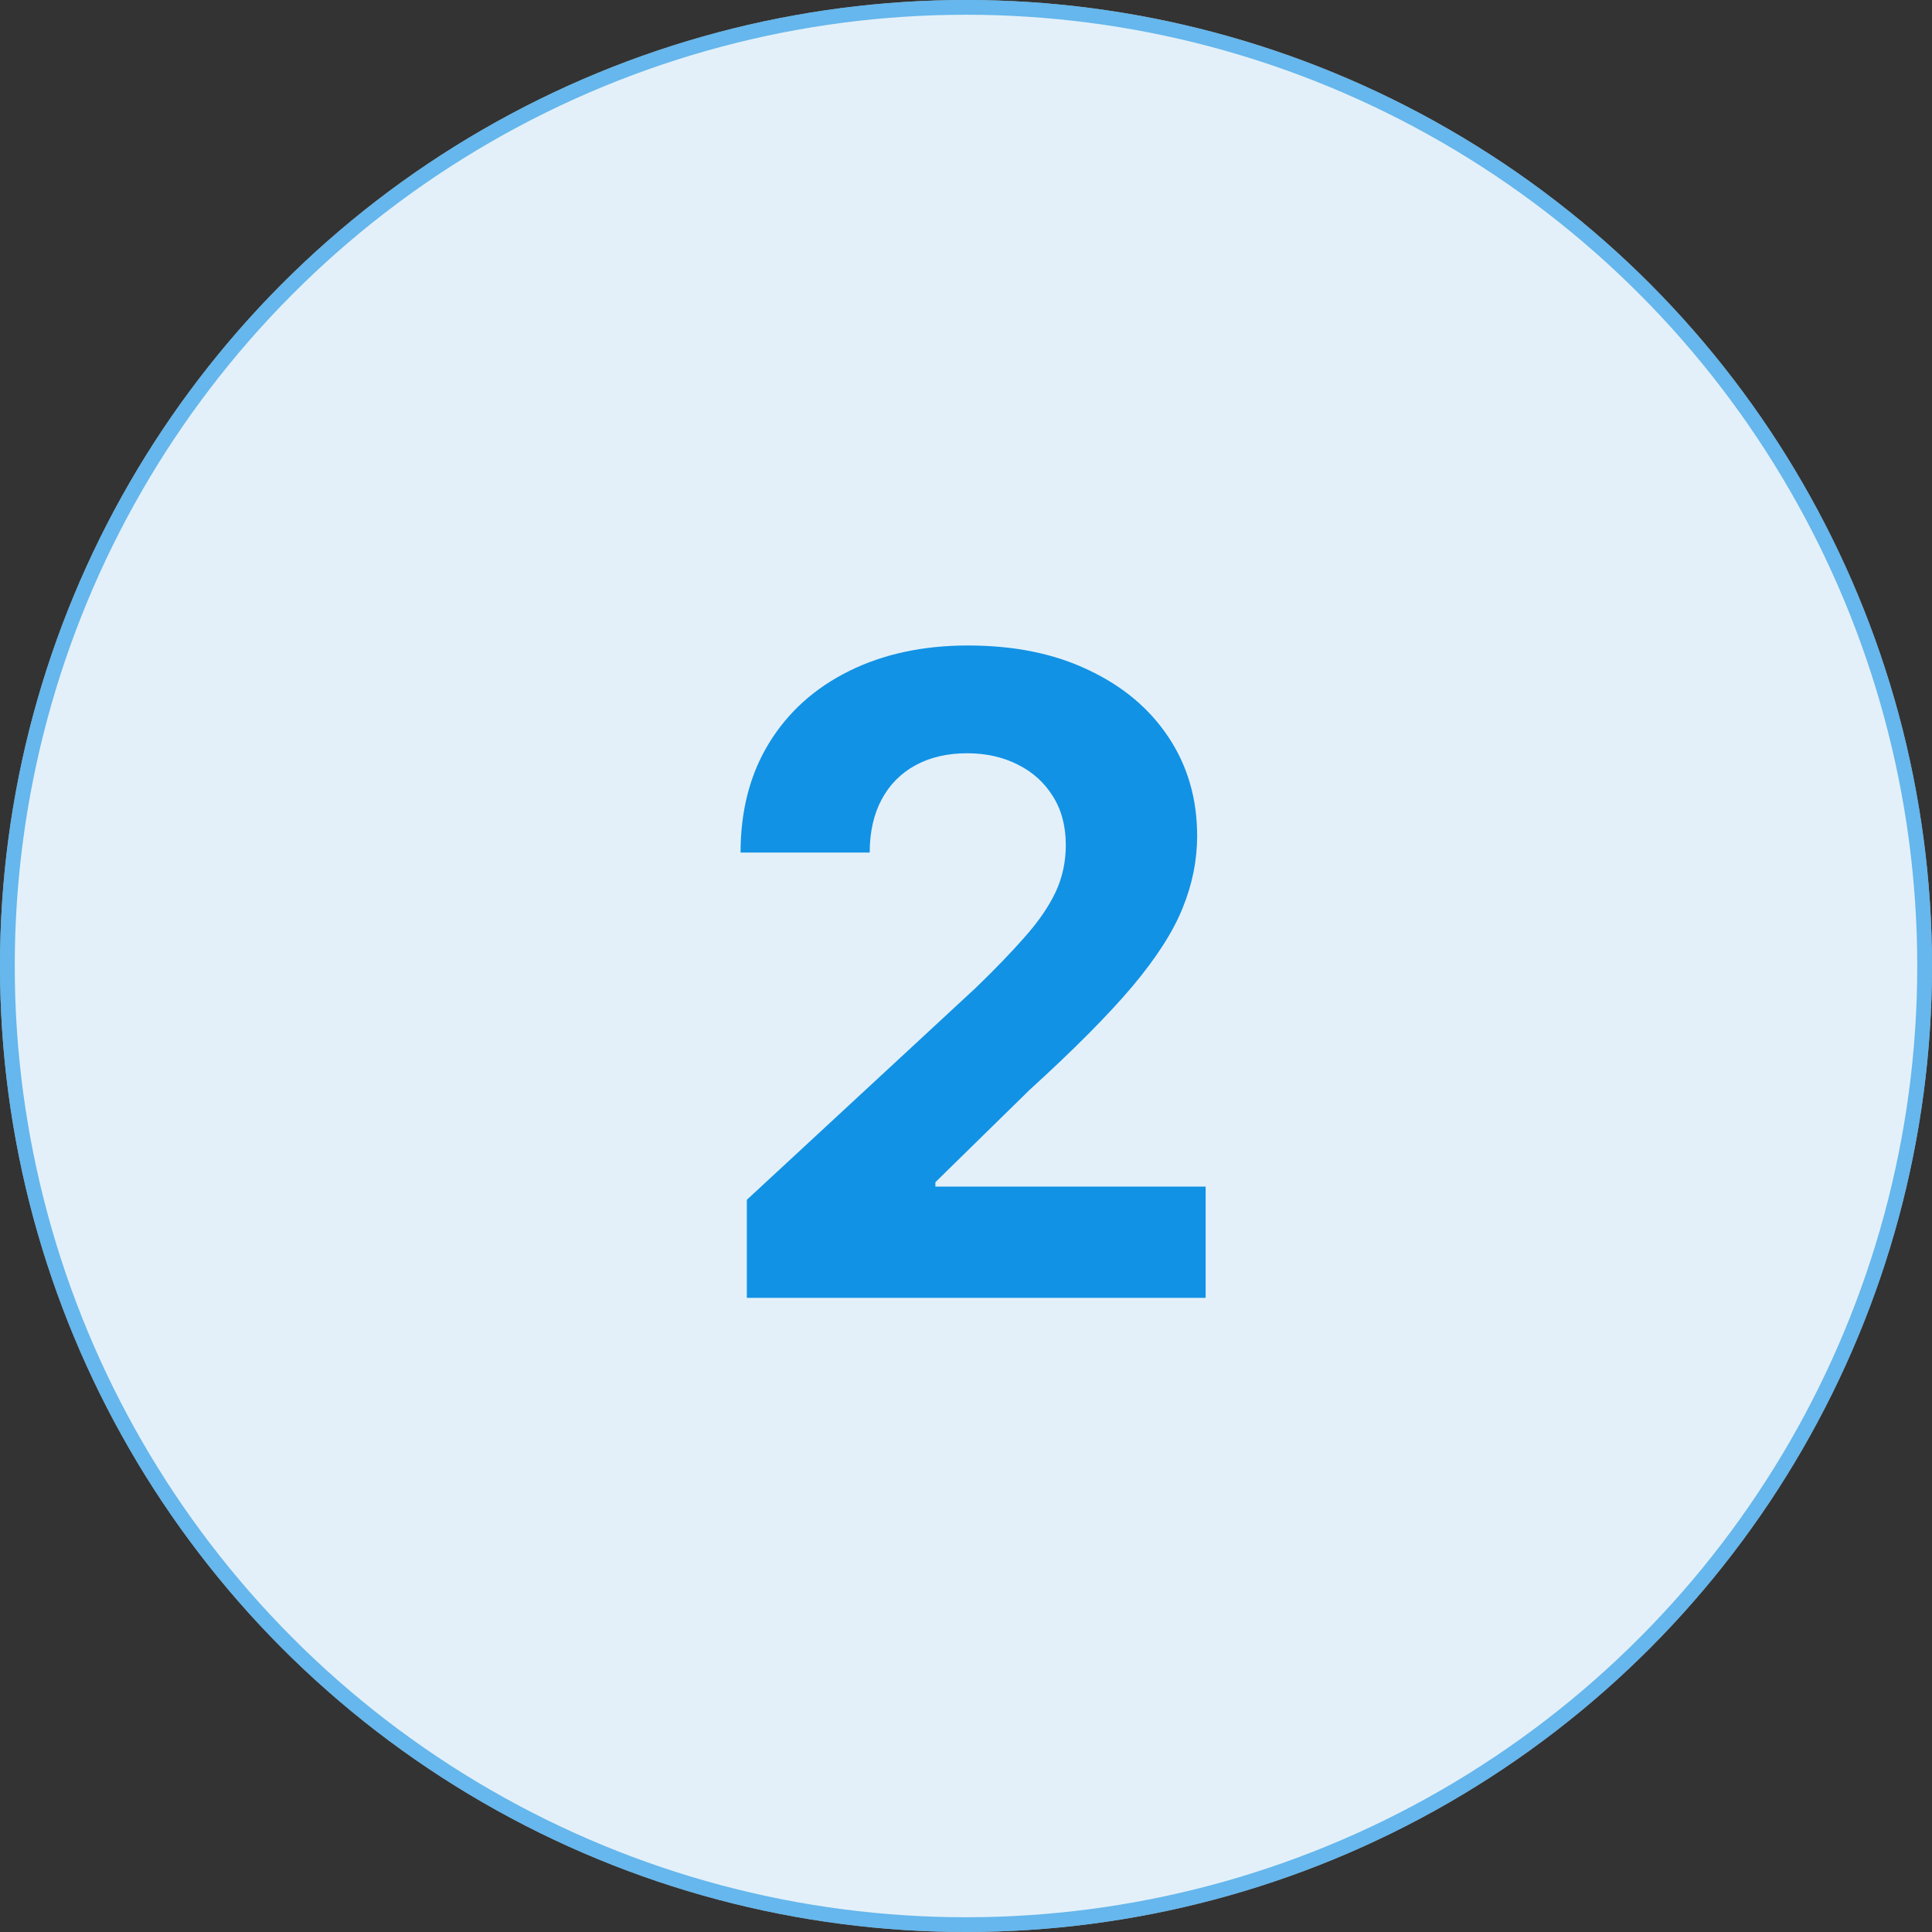 <svg width="131" height="131" viewBox="0 0 131 131" fill="none" xmlns="http://www.w3.org/2000/svg">
<rect x="0" y="0" width="131" height="131" fill="#333333" stroke="none"/>
<circle cx="65.5" cy="65.5" r="65.5" fill="#1192E5" fill-opacity="0.1"/>
<circle cx="65.5" cy="65.5" r="65.5" fill="#E4F0F9"/>
<circle cx="65.5" cy="65.5" r="65" stroke="#1192E5" stroke-opacity="0.6"/>
<path d="M50.64 88V81.352L66.173 66.97C67.494 65.692 68.602 64.541 69.497 63.519C70.406 62.496 71.095 61.494 71.564 60.514C72.032 59.52 72.267 58.447 72.267 57.297C72.267 56.019 71.976 54.918 71.393 53.994C70.811 53.057 70.015 52.34 69.007 51.842C67.998 51.331 66.855 51.075 65.576 51.075C64.241 51.075 63.077 51.345 62.082 51.885C61.088 52.425 60.321 53.199 59.781 54.207C59.241 55.216 58.971 56.416 58.971 57.808H50.214C50.214 54.953 50.861 52.474 52.153 50.372C53.446 48.27 55.257 46.644 57.587 45.493C59.916 44.342 62.601 43.767 65.64 43.767C68.765 43.767 71.486 44.321 73.801 45.429C76.13 46.523 77.942 48.043 79.234 49.989C80.527 51.935 81.173 54.165 81.173 56.679C81.173 58.327 80.846 59.953 80.193 61.558C79.554 63.163 78.41 64.946 76.763 66.906C75.115 68.852 72.792 71.189 69.795 73.916L63.425 80.159V80.457H81.748V88H50.64Z" fill="#1192E5"/>
</svg>
